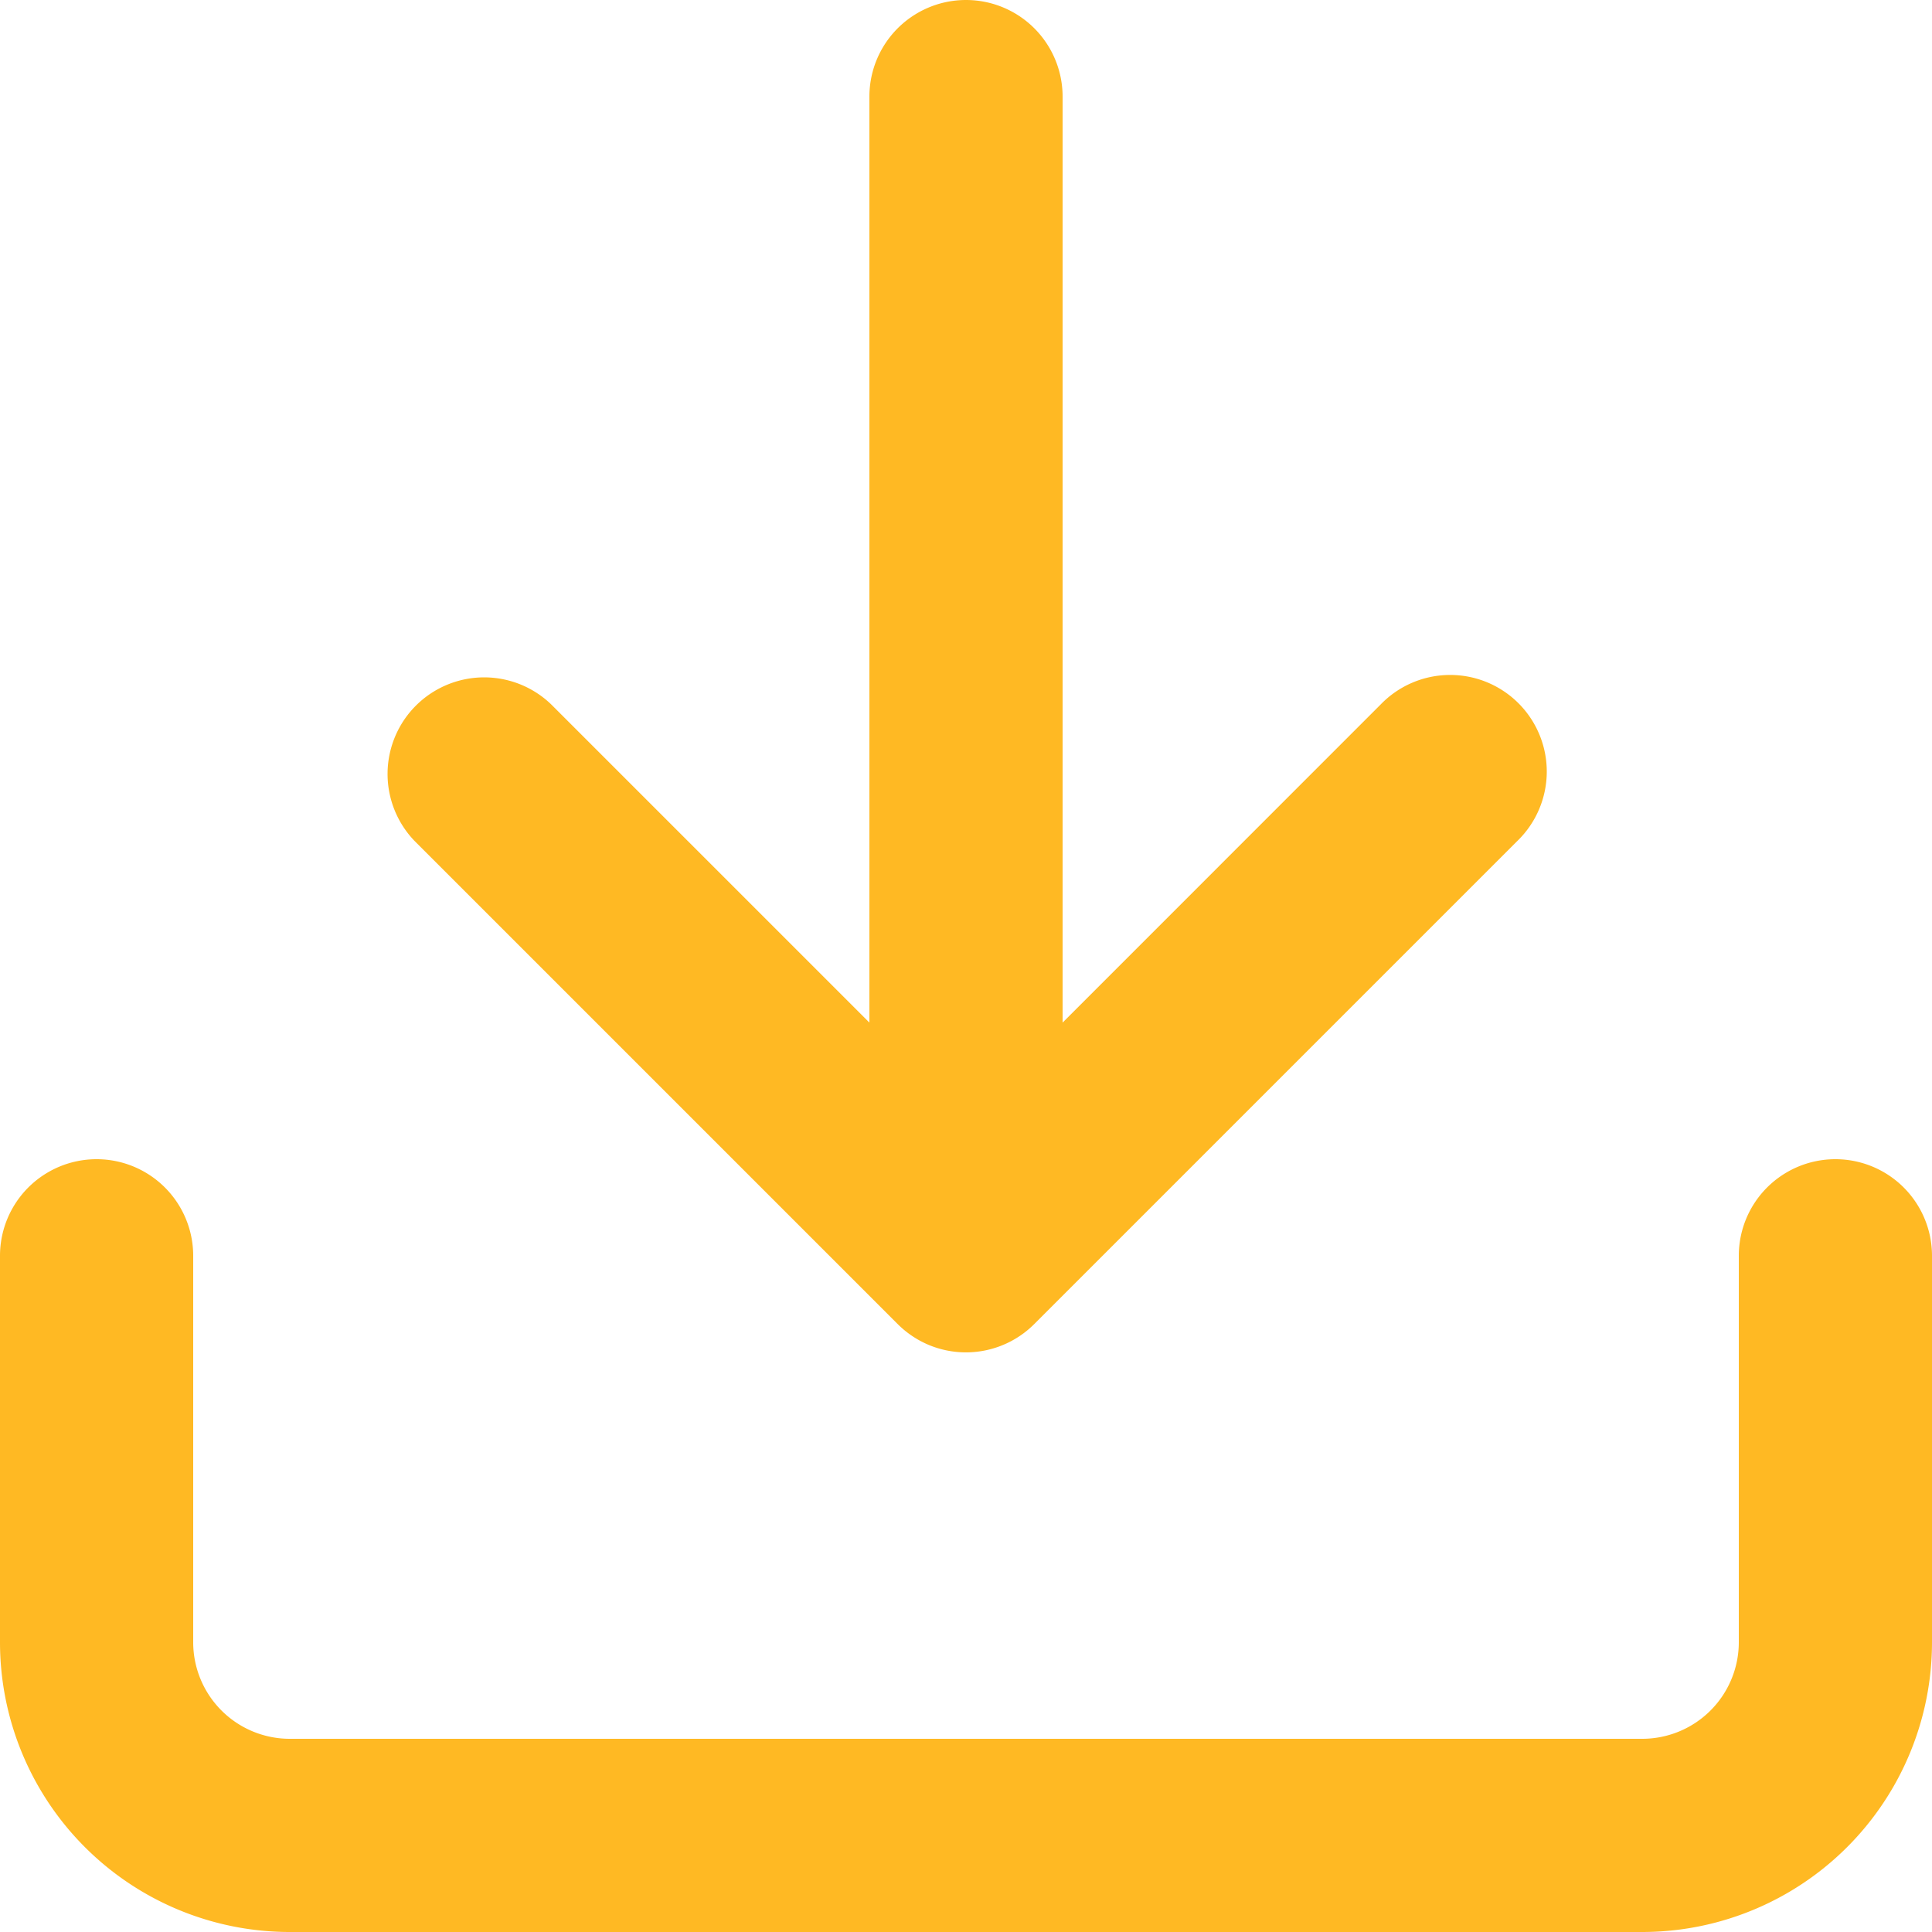 <svg id="icon-download" xmlns="http://www.w3.org/2000/svg" width="50" height="50" viewBox="0 0 50 50">
  <path id="descargar" d="M47,34.5v10A2.5,2.5,0,0,1,44.5,47H9.5A2.5,2.5,0,0,1,7,44.5v-10a2.5,2.5,0,0,0-5,0v10A7.5,7.5,0,0,0,9.5,52h35A7.5,7.5,0,0,0,52,44.5v-10a2.5,2.5,0,1,0-5,0ZM29.5,28.465V4.5a2.5,2.5,0,1,0-5,0V28.465l-8.233-8.233a2.5,2.5,0,0,0-3.535,3.535l12.5,12.5a2.52,2.52,0,0,0,.81.542,2.5,2.5,0,0,0,2.725-.543l12.5-12.5a2.5,2.5,0,1,0-3.535-3.535Z" transform="translate(-2 -2)" fill="#ffb923"/>
</svg>
